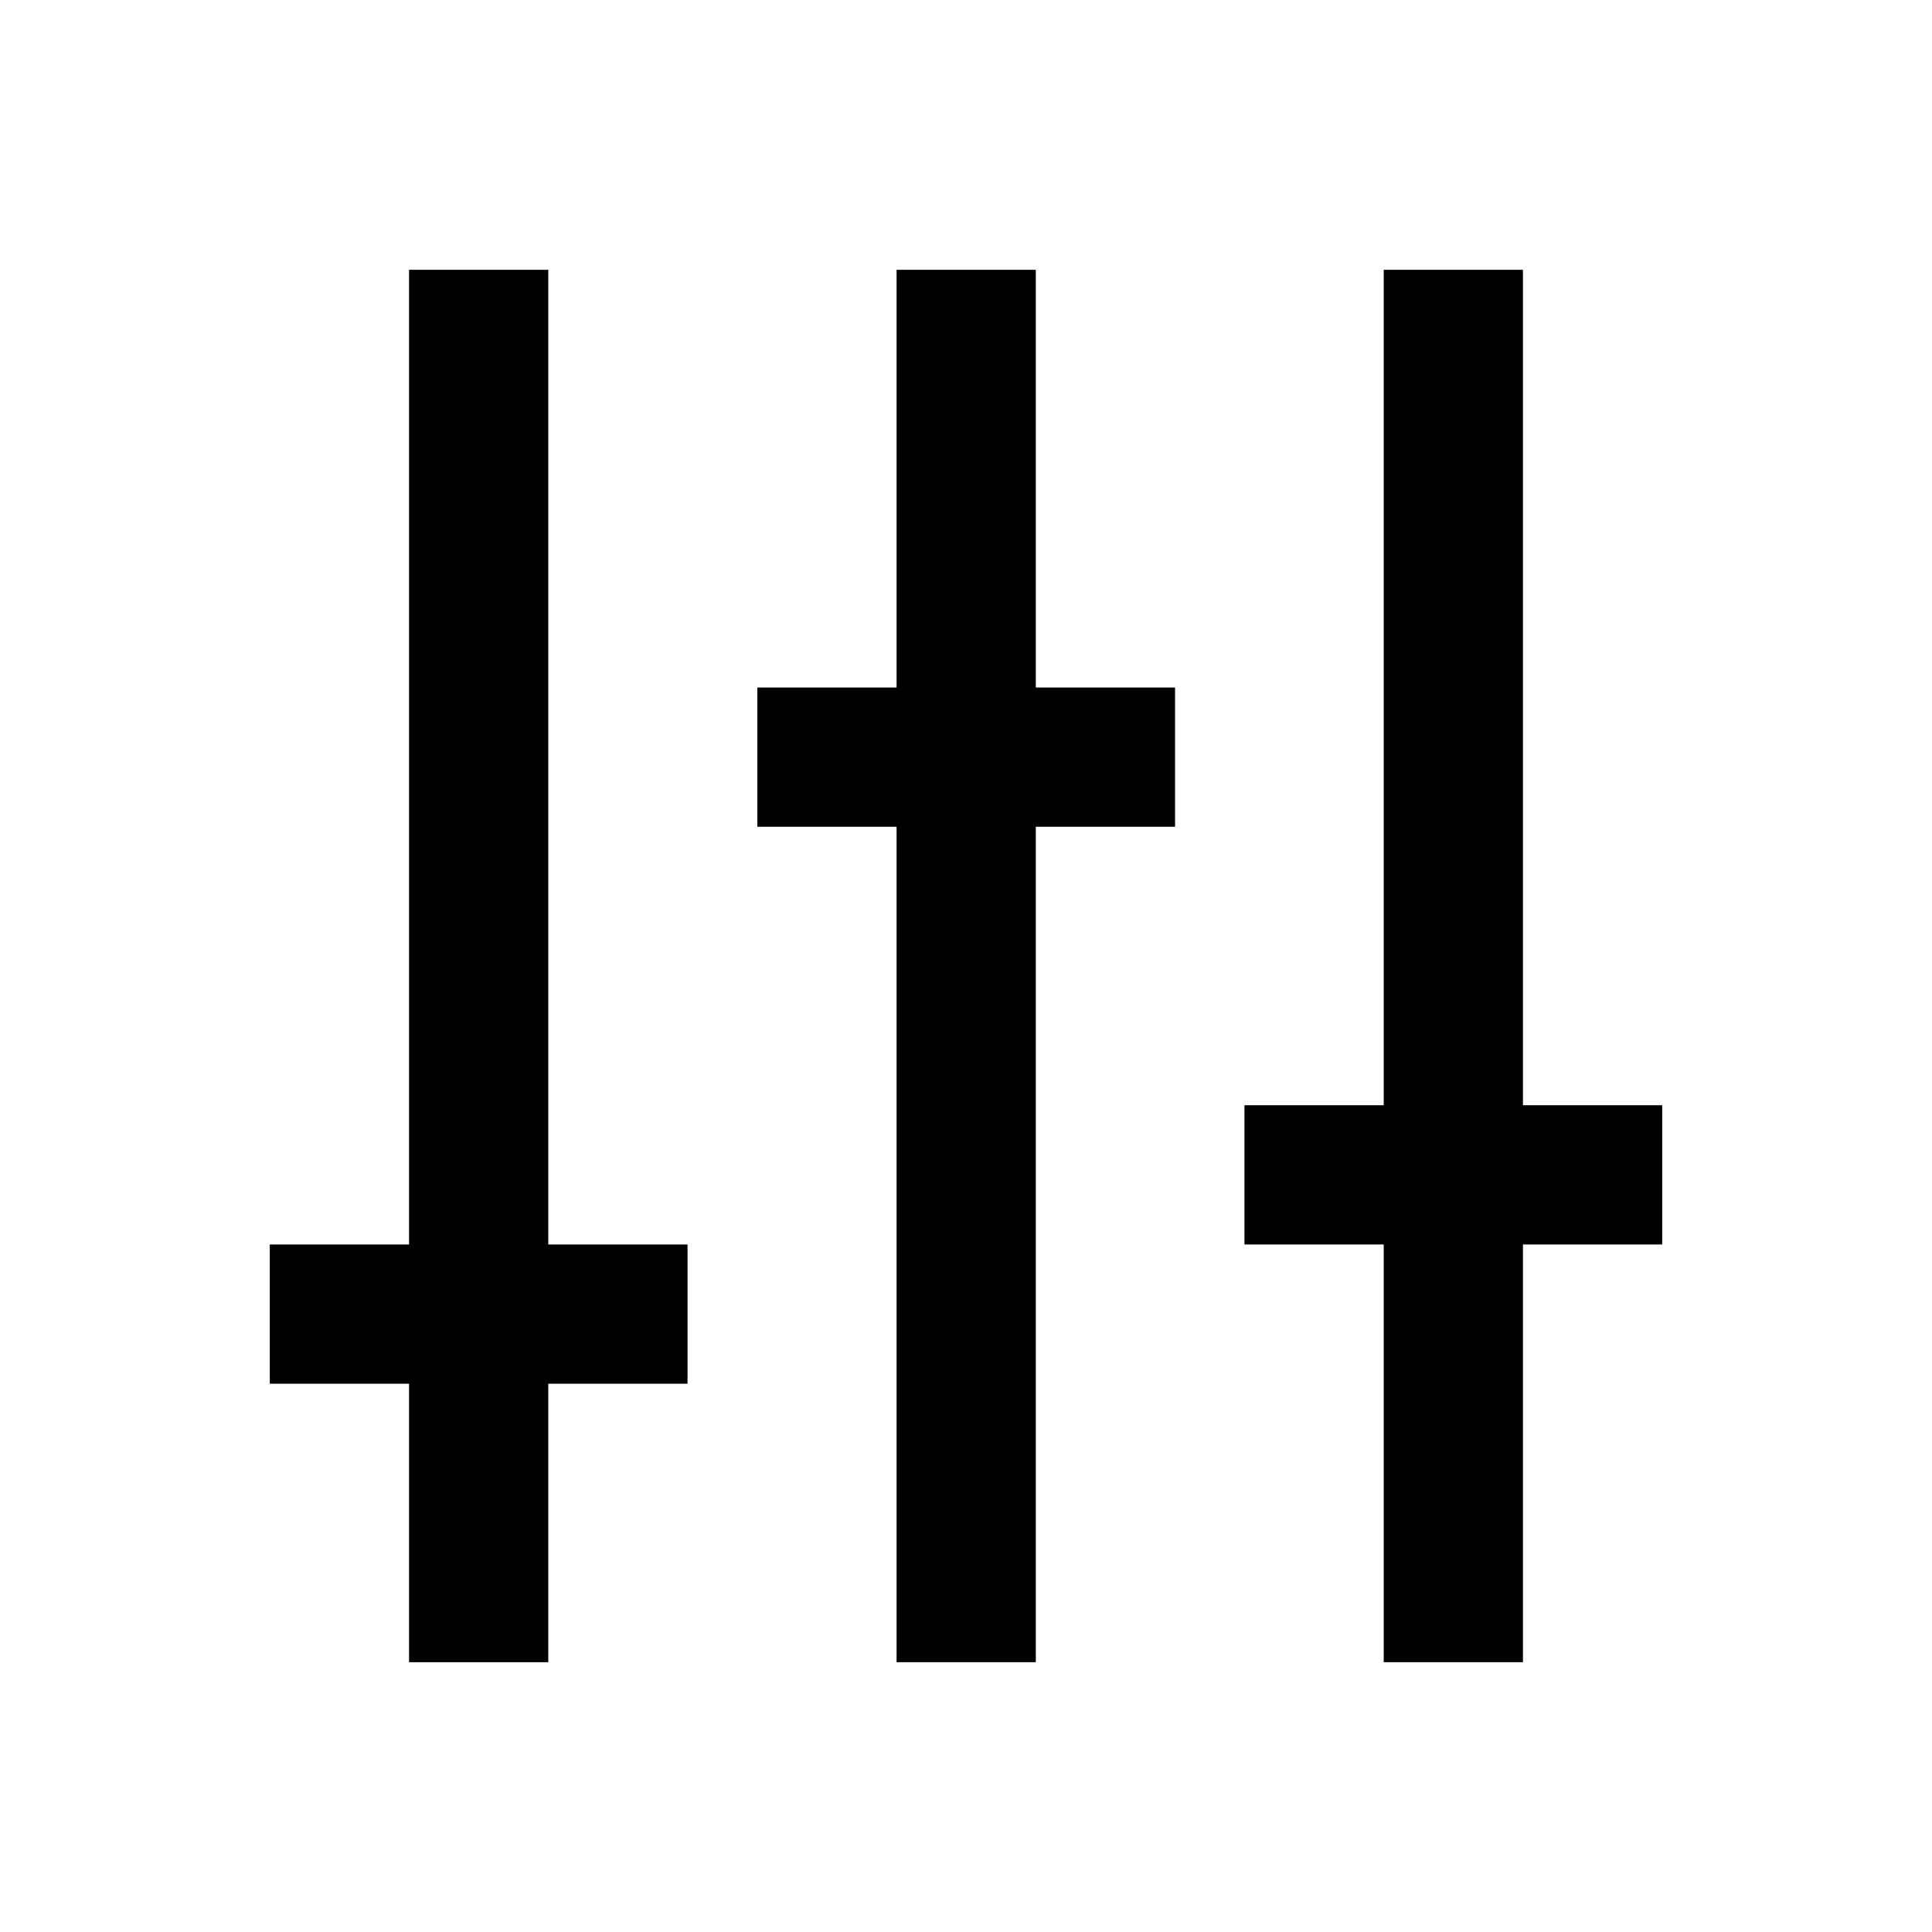 <?xml version="1.0" encoding="UTF-8"?>
<!-- Uploaded to: ICON Repo, www.svgrepo.com, Generator: ICON Repo Mixer Tools -->
<svg fill="#000000" width="800px" height="800px" version="1.1" viewBox="144 144 512 512" xmlns="http://www.w3.org/2000/svg">
 <g>
  <path d="m418.5 326.2h36.902v36.898h-36.902v221.4h-36.898v-221.4h-36.898v-36.898h36.898v-110.7h36.898z"/>
  <path d="m584.5 436.9v36.898h-36.902v110.7h-36.898v-110.7h-36.902v-36.898h36.902v-221.4h36.898v221.4z"/>
  <path d="m289.3 473.8h36.902v36.902h-36.902v73.801h-36.898v-73.801h-36.902v-36.902h36.902v-258.3h36.898z"/>
 </g>
</svg>